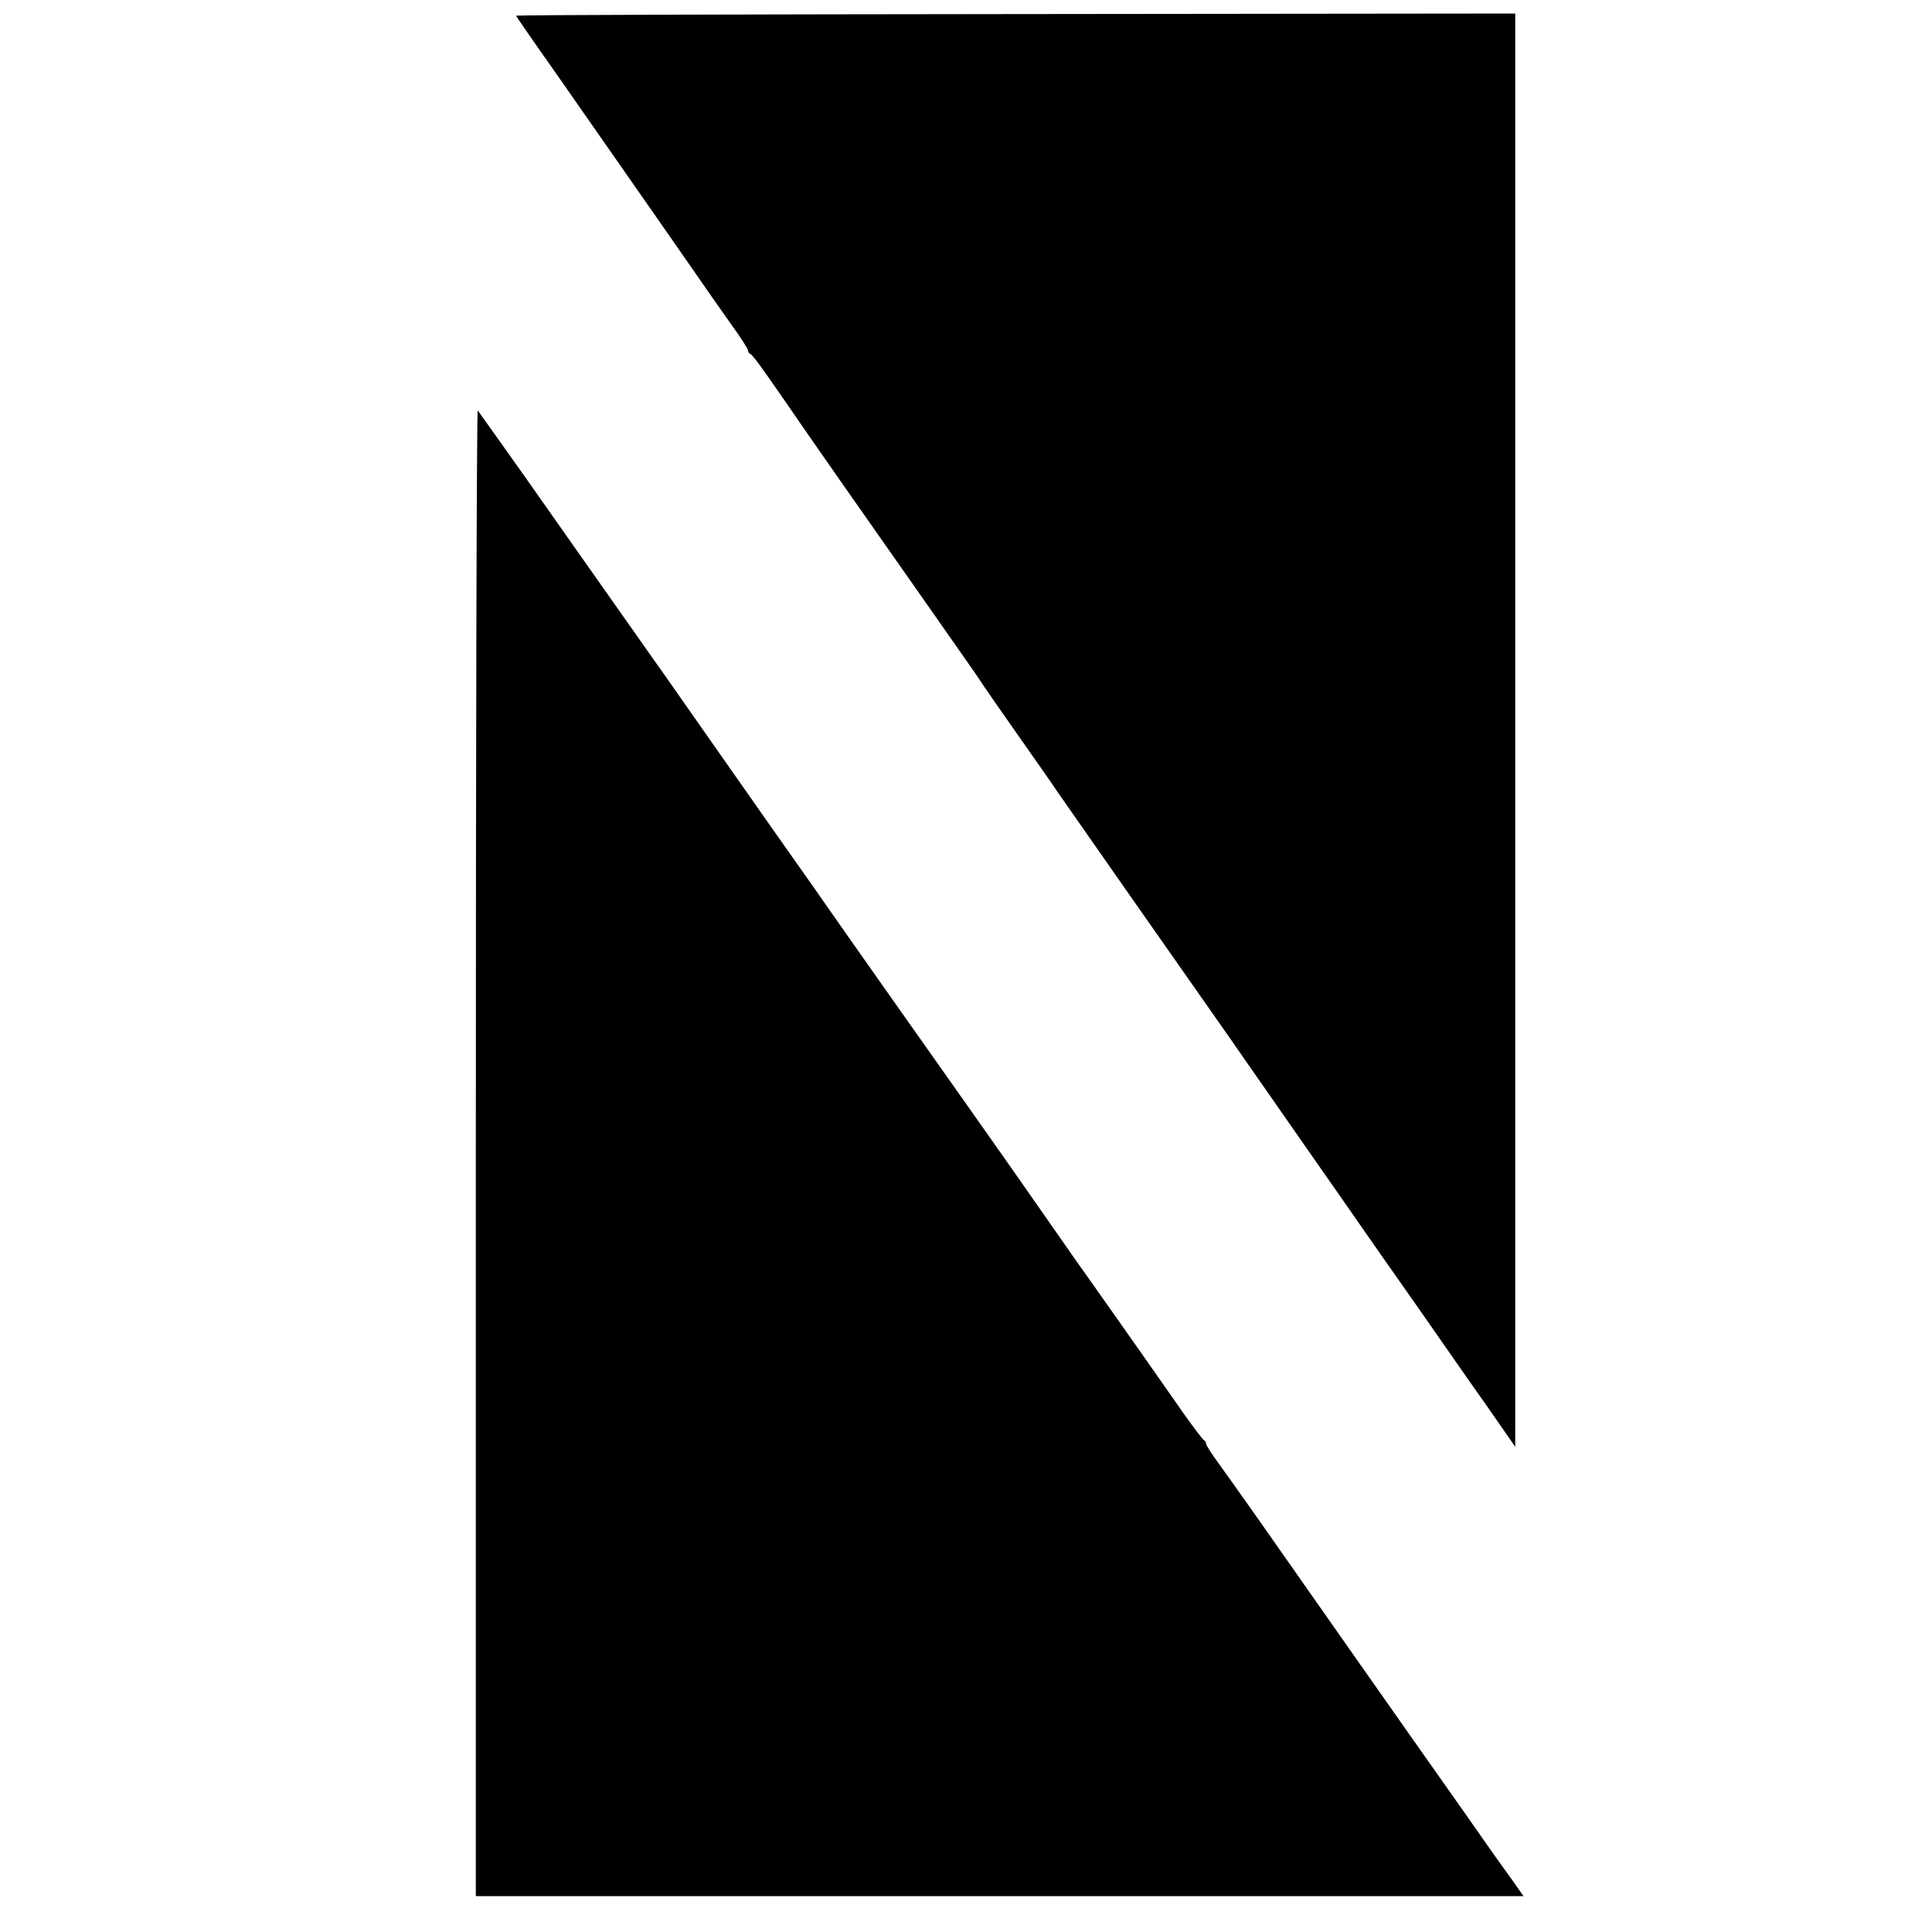 <svg version="1" xmlns="http://www.w3.org/2000/svg" width="933.333" height="933.333" viewBox="0 0 700 700"><path d="M187 5.7c0 .2 5.5 8.2 12.3 17.8 6.7 9.6 18.1 25.9 25.2 36.1 7.2 10.3 15.6 22.4 18.7 26.8 3.1 4.5 7.8 11.2 10.5 15.1 2.6 3.8 7.6 10.9 11 15.7 3.5 4.8 6.3 9.2 6.3 9.7s.3 1.1.8 1.3c.9.4 3.9 4.5 11.7 15.8 10.7 15.6 29.6 42.6 54.7 78.3 8.4 12 16 22.8 16.8 24.1.8 1.3 7.1 10.4 14 20.2 6.9 9.8 13.2 18.8 14 20.1 1.2 1.8 49.3 70.5 62.1 88.7 1.9 2.8 14.1 20.2 26.9 38.6 12.9 18.4 25.1 36 27.2 39 9 12.8 20.6 29.3 24.3 34.7 2.2 3.1 8.8 12.7 14.8 21.1l10.7 15.4V4.9l-181 .2c-99.5.1-181 .3-181 .6zM172.4 417.5V687H552l-4.8-6.8c-2.7-3.7-6.6-9.2-8.7-12.2-2.1-3-14.9-21.3-28.5-40.5-13.6-19.3-26.8-38.2-29.5-42-16.5-23.6-35-49.9-38.9-55.2-2.5-3.4-4.6-6.6-4.6-7.2 0-.5-.4-1.1-.8-1.3-.4-.2-3.6-4.4-7.1-9.3-9.1-13.1-37-52.7-38.7-55-1.5-2.2-18-25.7-20.4-29.2-.8-1.2-11.8-16.8-24.5-34.8-21.9-31-31.3-44.3-42.3-60-2.7-3.9-13.4-19.2-23.9-34-25-35.6-35.4-50.5-37.5-53.5-1-1.4-3-4.3-4.6-6.5-2.8-4-39.2-55.6-41.2-58.5-3.8-5.5-22.4-31.6-22.9-32.3-.4-.4-.7 120.6-.7 268.8z"/></svg>
